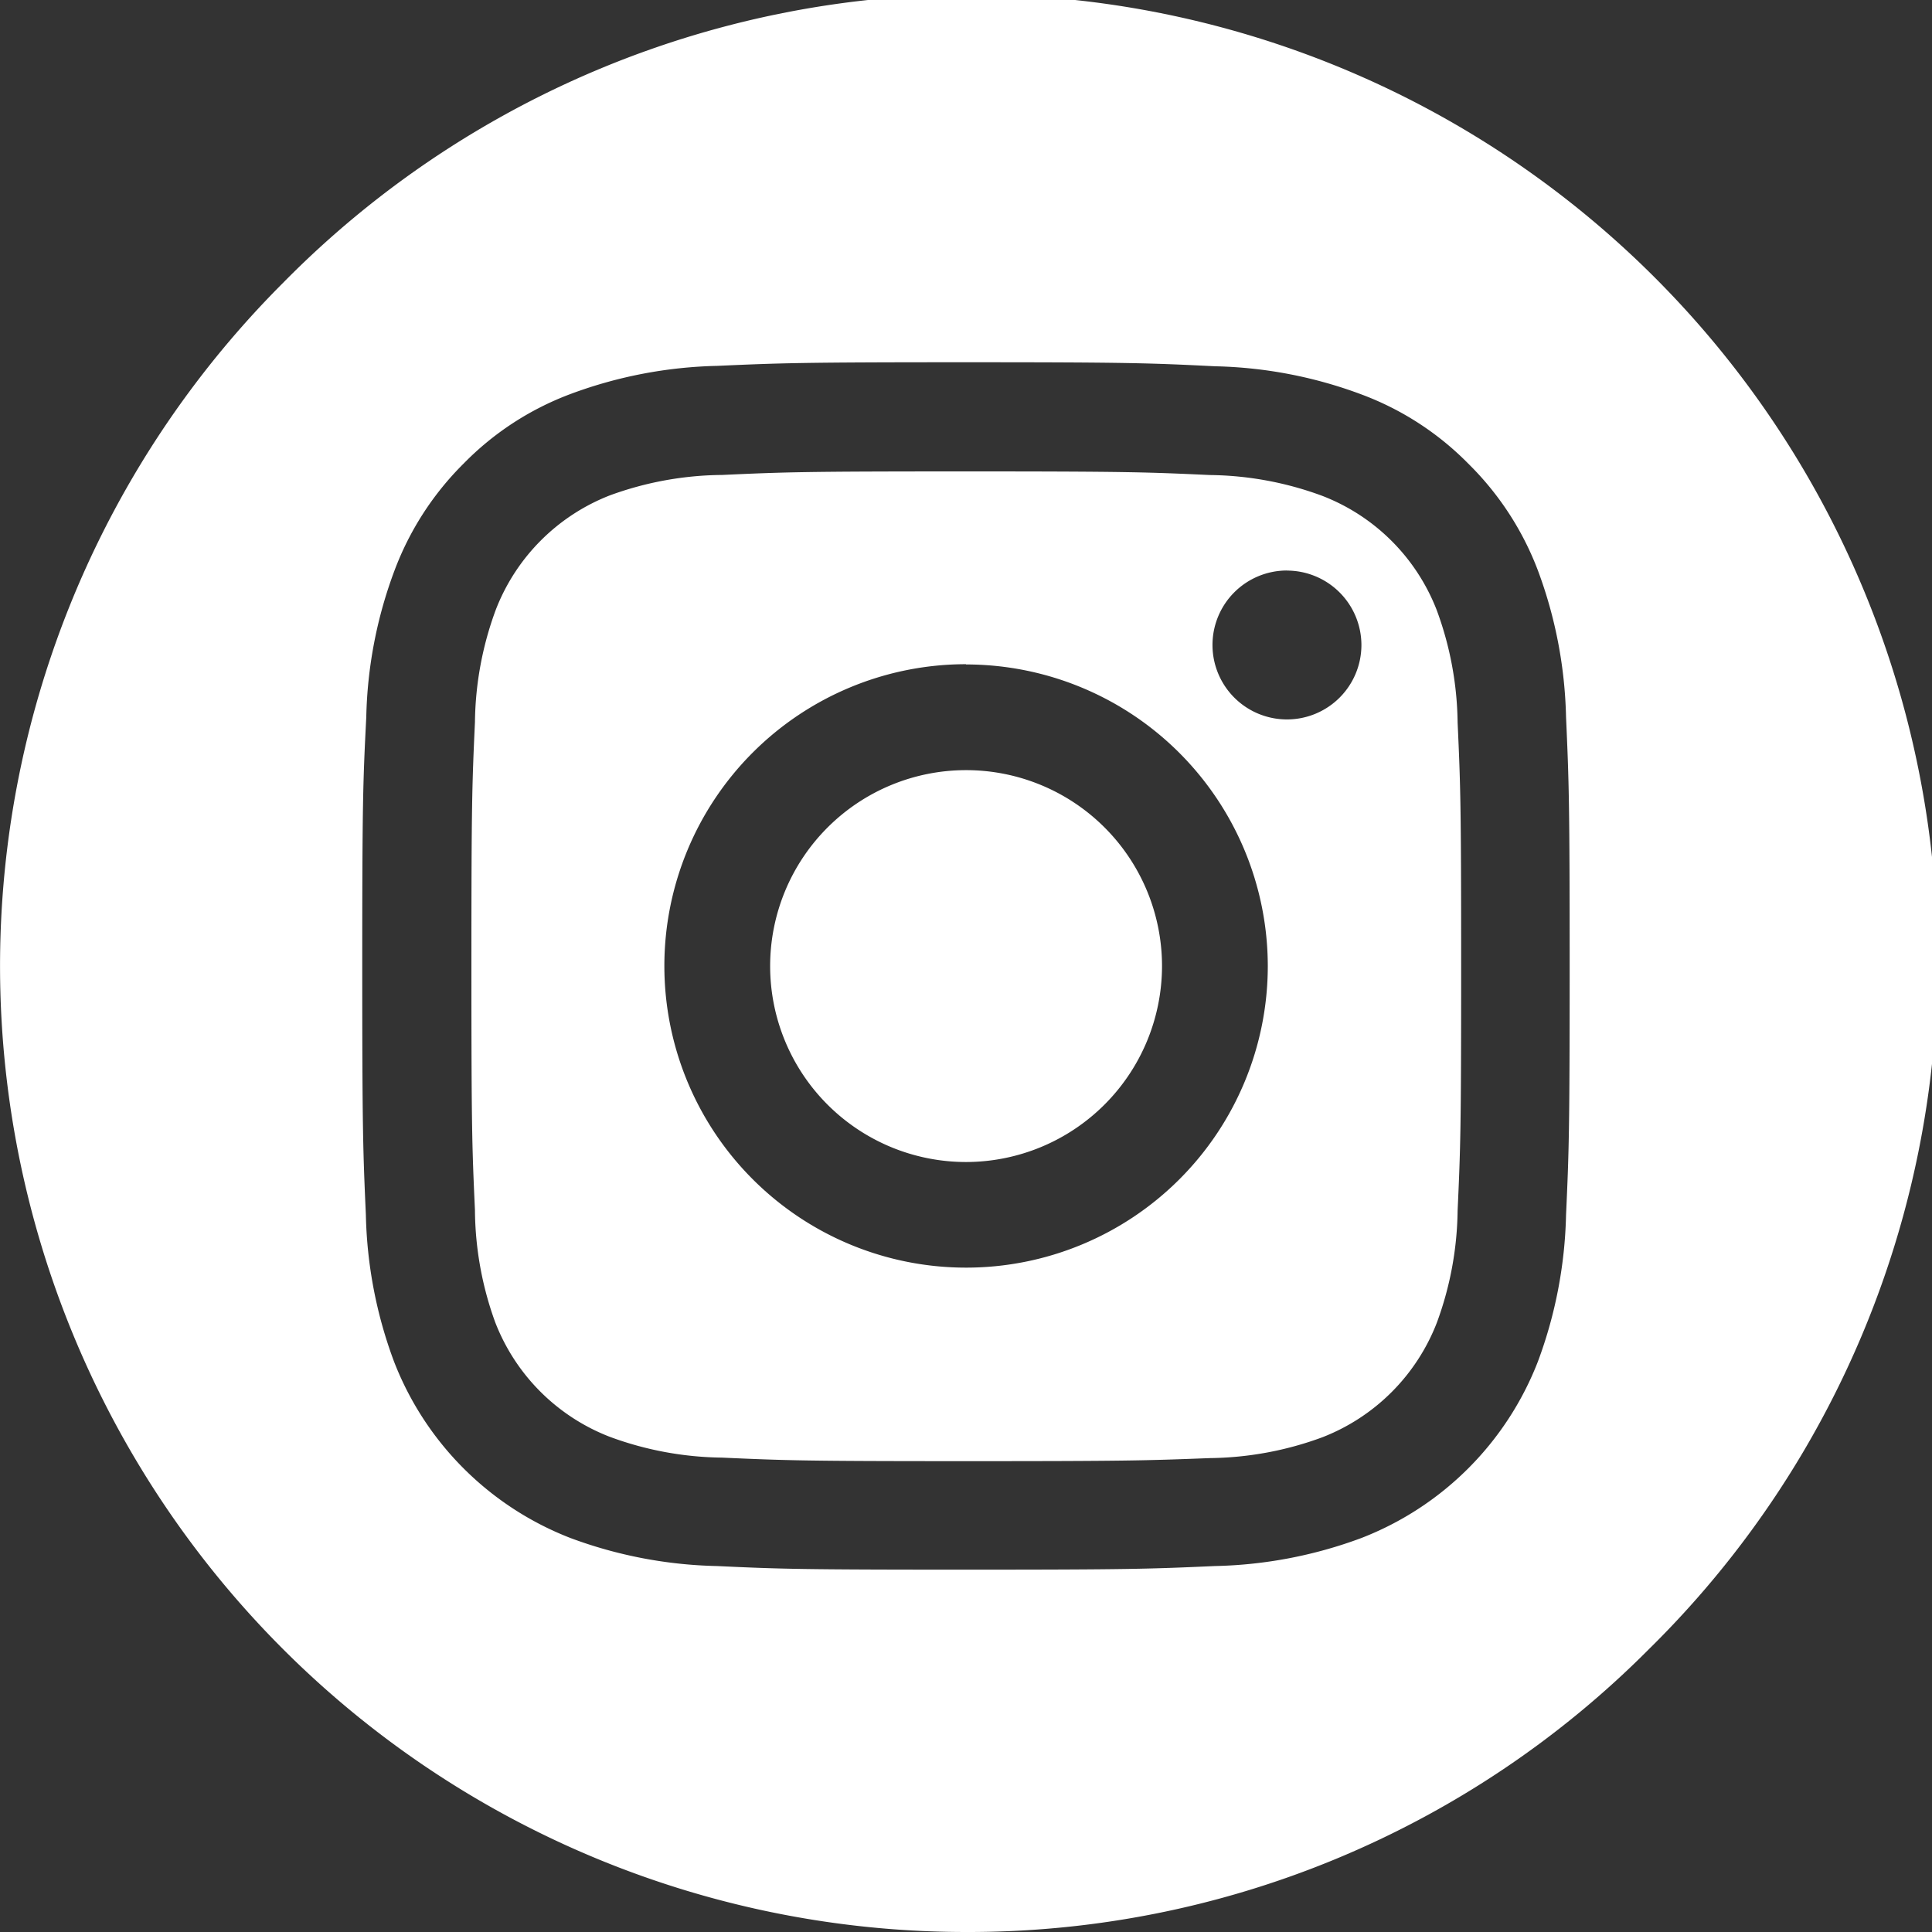 <svg xmlns="http://www.w3.org/2000/svg" width="24" height="24" viewBox="0 0 24 24">
  <rect x="0" y="0" width="24" height="24" fill="#333333" stroke="none"/>
  <path id="前面オブジェクトで型抜き_2" data-name="前面オブジェクトで型抜き 2" d="M12,24A12,12,0,0,1,3.515,3.515,12,12,0,1,1,20.485,20.485,11.921,11.921,0,0,1,12,24ZM12,4.5c-2.022,0-2.289.009-3.092.045a5.556,5.556,0,0,0-1.822.35,3.643,3.643,0,0,0-1.328.865A3.7,3.7,0,0,0,4.9,7.089a5.5,5.5,0,0,0-.35,1.82C4.509,9.71,4.5,9.976,4.5,12s.009,2.289.045,3.092a5.535,5.535,0,0,0,.349,1.82,3.835,3.835,0,0,0,2.193,2.194,5.543,5.543,0,0,0,1.82.348c.786.037,1.05.045,3.092.045,2.023,0,2.289-.009,3.092-.045a5.538,5.538,0,0,0,1.82-.348,3.841,3.841,0,0,0,2.194-2.194,5.558,5.558,0,0,0,.349-1.82c.036-.789.045-1.053.045-3.092,0-2.019-.009-2.286-.045-3.092a5.553,5.553,0,0,0-.349-1.82,3.7,3.7,0,0,0-.865-1.328A3.648,3.648,0,0,0,16.913,4.9a5.518,5.518,0,0,0-1.82-.35C14.291,4.51,14.025,4.5,12,4.5Zm0,13.651c-1.992,0-2.231-.008-3.031-.044a4.143,4.143,0,0,1-1.393-.258,2.486,2.486,0,0,1-1.425-1.425A4.154,4.154,0,0,1,5.9,15.032c-.036-.786-.044-1.022-.044-3.031s.008-2.245.044-3.031a4.143,4.143,0,0,1,.258-1.393A2.486,2.486,0,0,1,7.578,6.153,4.143,4.143,0,0,1,8.971,5.9c.786-.036,1.022-.044,3.031-.044s2.244.009,3.029.045a4.143,4.143,0,0,1,1.393.258,2.482,2.482,0,0,1,1.425,1.424,4.155,4.155,0,0,1,.258,1.393c.036.786.044,1.022.044,3.031s-.008,2.245-.044,3.031a4.154,4.154,0,0,1-.258,1.393,2.493,2.493,0,0,1-1.424,1.424,4.154,4.154,0,0,1-1.393.258C14.231,18.144,13.992,18.151,12,18.151Zm0-9.9,0,0A3.748,3.748,0,1,0,15.749,12,3.751,3.751,0,0,0,12,8.254Zm3.987-1.164a.925.925,0,1,0,.925.925A.926.926,0,0,0,15.989,7.088ZM12,14.435A2.434,2.434,0,1,1,14.435,12,2.437,2.437,0,0,1,12,14.435Z" fill="#fff"/>
</svg>
